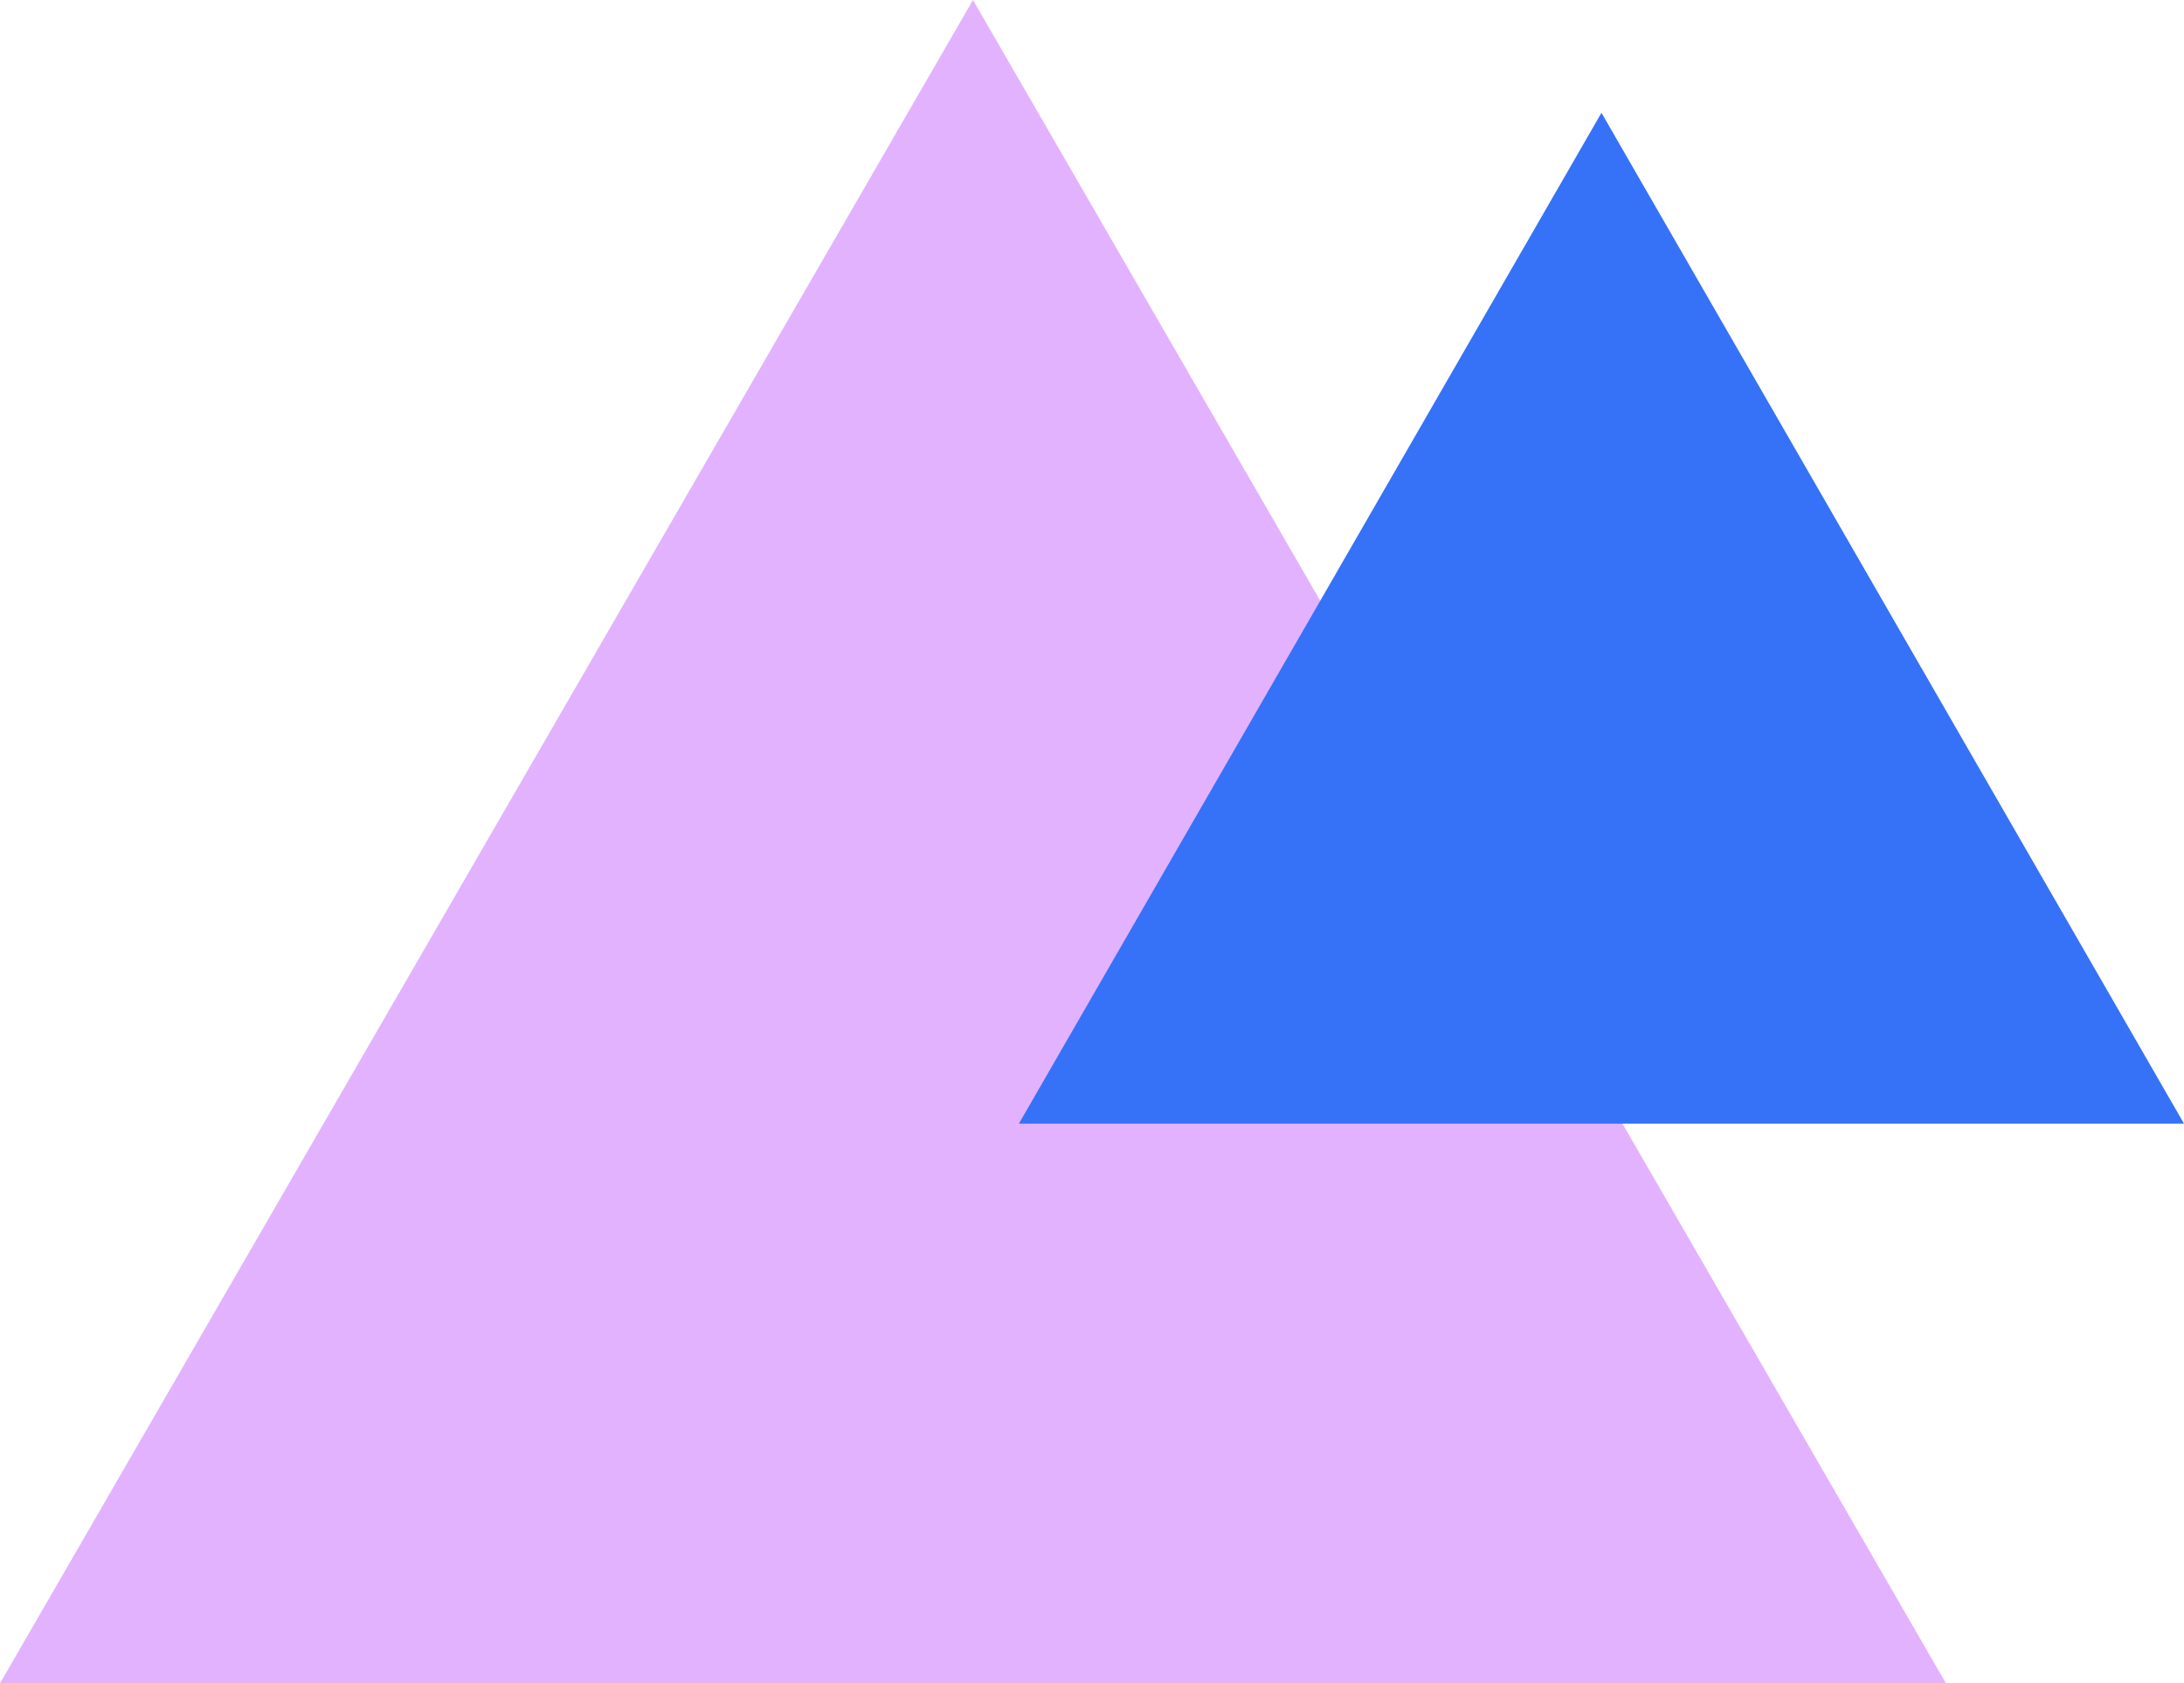 <?xml version="1.0" encoding="UTF-8"?> <svg xmlns="http://www.w3.org/2000/svg" width="523" height="403" viewBox="0 0 523 403" fill="none"><path d="M233 0L466 403H0L233 0Z" fill="#E2B2FF"></path><path d="M383.5 27L523 269H244L383.5 27Z" fill="#3572F8"></path></svg> 